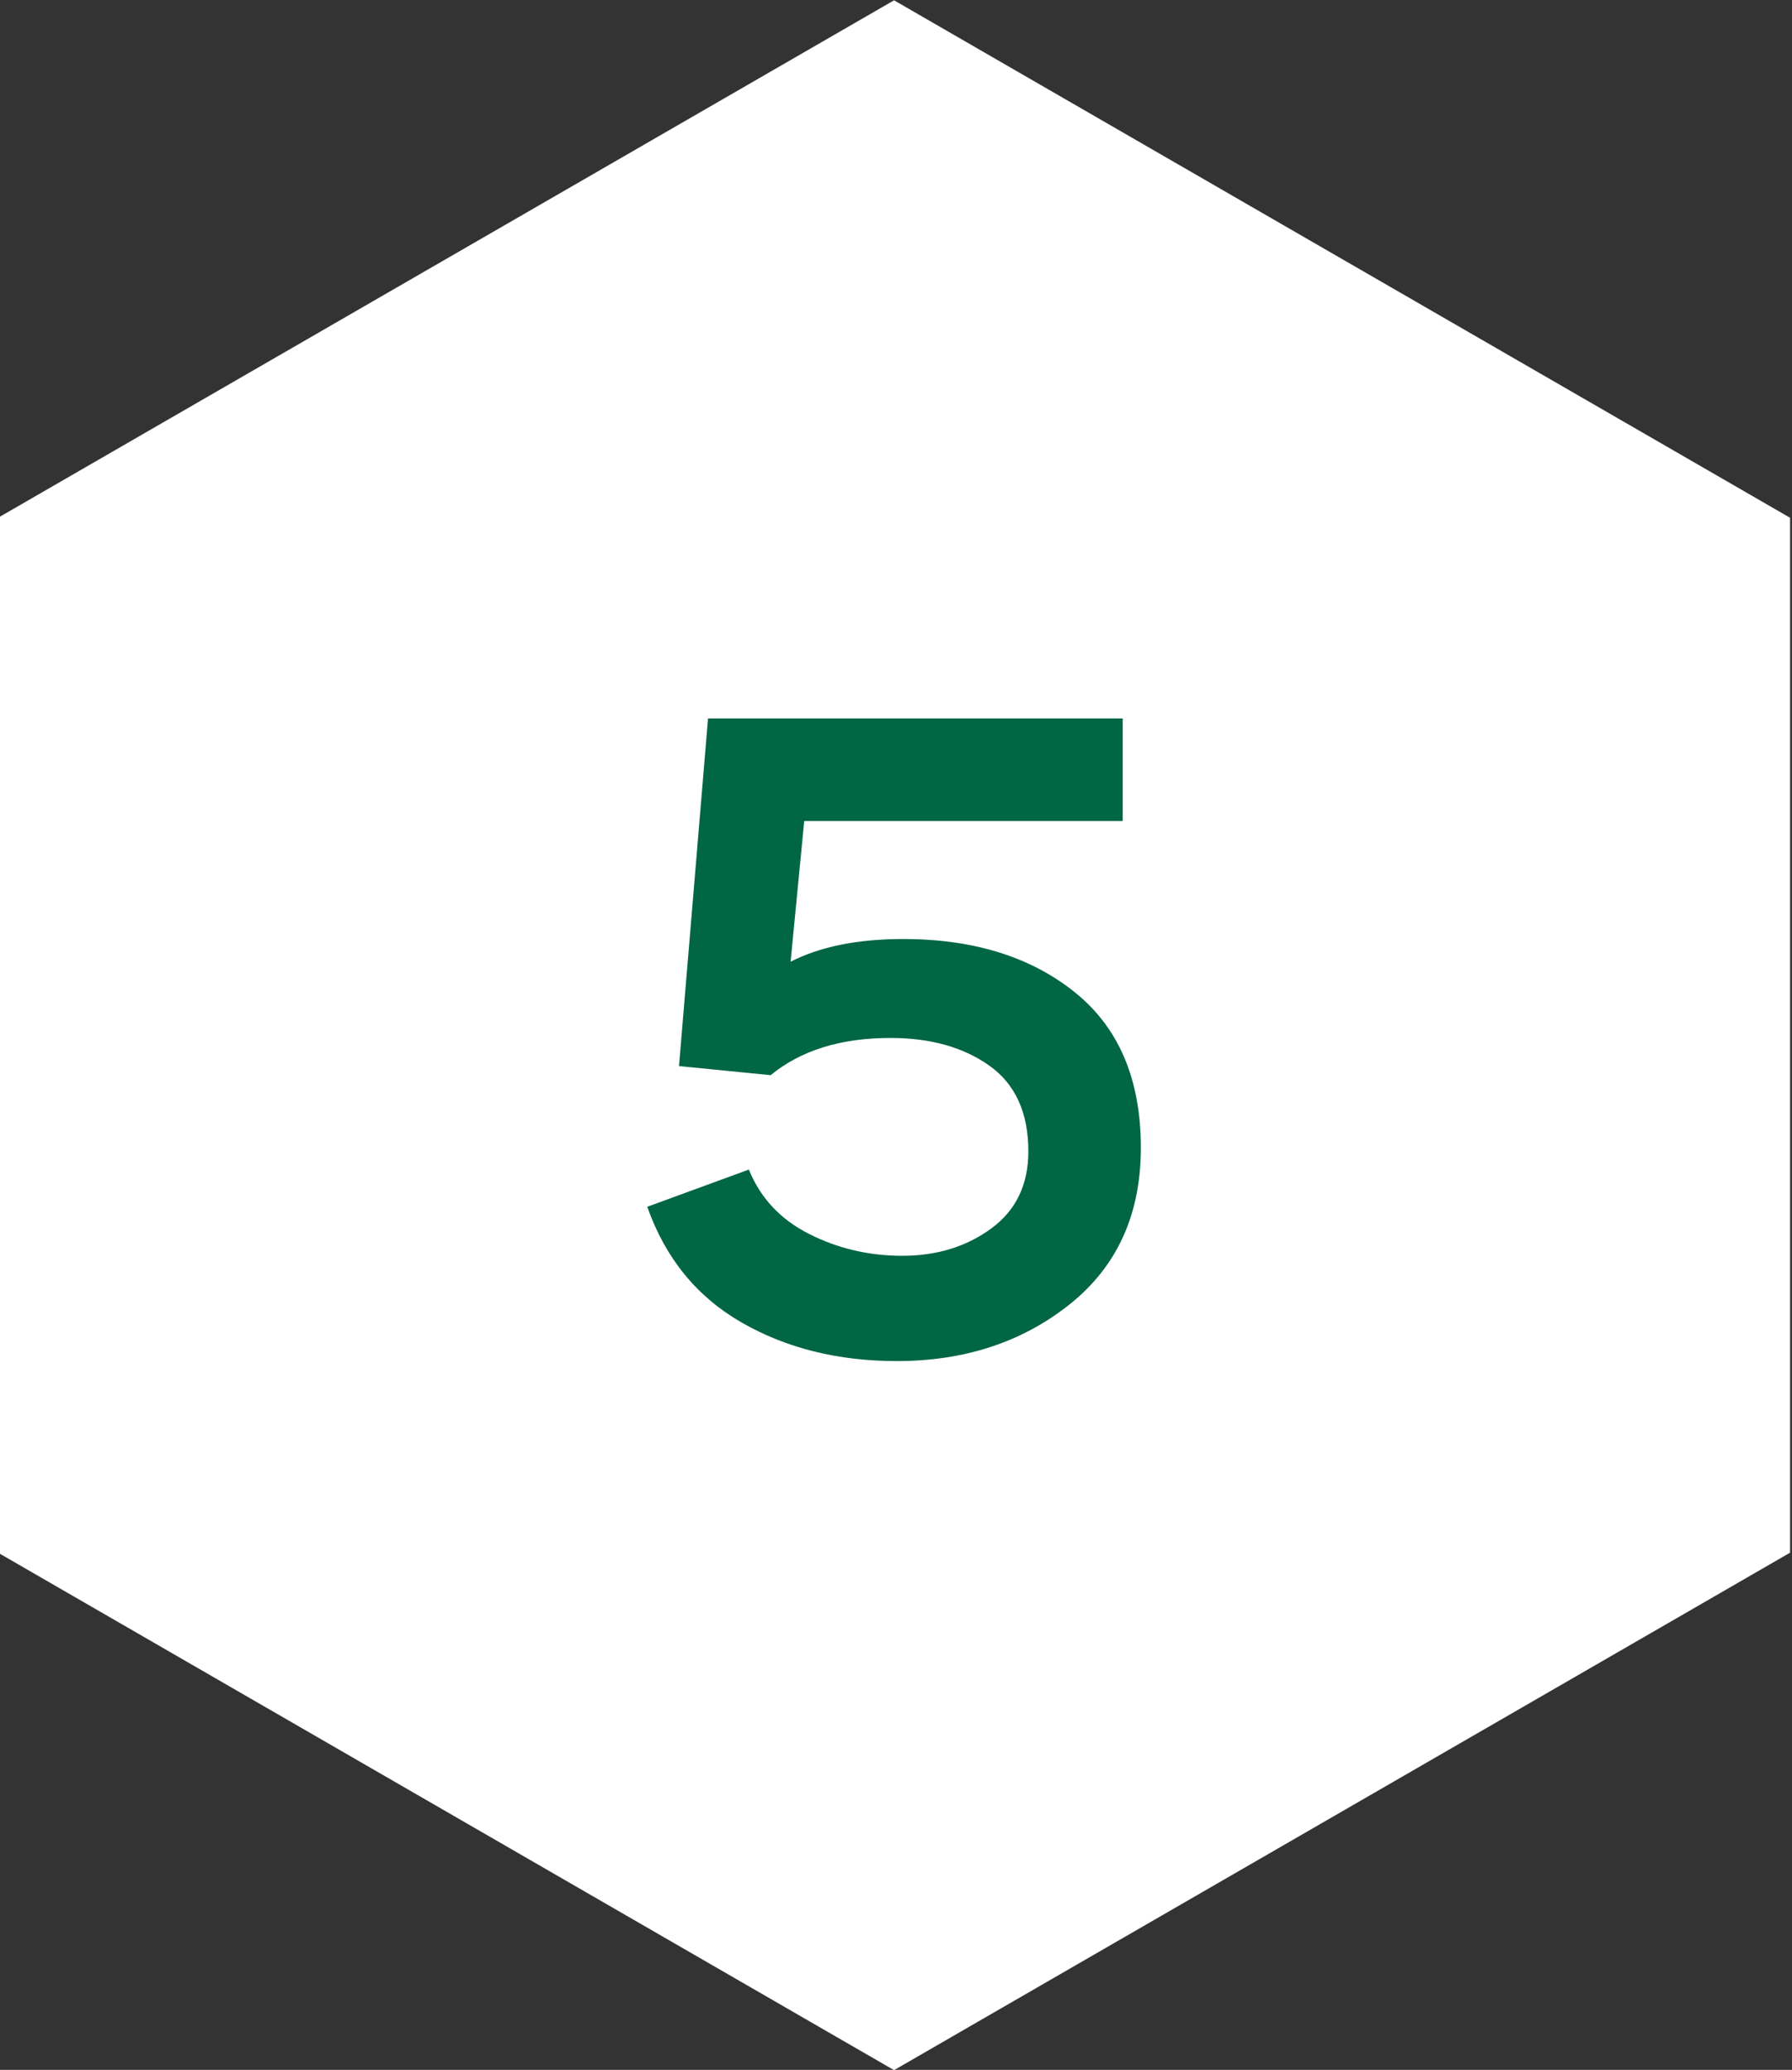 <?xml version="1.0" encoding="UTF-8"?> <!-- Creator: CorelDRAW 2019 (64-Bit) --> <svg xmlns="http://www.w3.org/2000/svg" xmlns:xlink="http://www.w3.org/1999/xlink" xmlns:xodm="http://www.corel.com/coreldraw/odm/2003" xml:space="preserve" width="19.938mm" height="23.023mm" style="shape-rendering:geometricPrecision; text-rendering:geometricPrecision; image-rendering:optimizeQuality; fill-rule:evenodd; clip-rule:evenodd" viewBox="0 0 1993.8 2302.3"><rect x="0" y="0" width="1993.8" height="2302.3" fill="#333333" stroke="none"/> <defs> <style type="text/css"> <![CDATA[ .fil0 {fill:white} .fil1 {fill:#016644;fill-rule:nonzero} ]]> </style> </defs> <g id="Слой_x0020_1">  <polygon class="fil0" points="994.73,0.34 1493.19,288.12 1991.65,575.91 1991.65,1151.48 1991.65,1727.04 1493.19,2014.83 994.73,2302.61 496.28,2014.83 -2.18,1727.04 -2.18,1151.48 -2.18,575.91 496.28,288.12 "></polygon> <path class="fil1" d="M857.43 1195.9l-101.96 -10.1 32.3 -386.67 461.38 0 0 114.09 -354.36 0 -15.15 156.48c32.98,-16.82 74.71,-25.24 125.19,-25.24 78.08,0 141.68,19.69 190.81,59.06 49.14,39.38 73.7,97.09 73.7,173.15 0,74.03 -26.42,132.08 -79.25,174.15 -52.83,42.06 -116.94,63.1 -192.33,63.1 -65.28,0 -122.83,-14.31 -172.63,-42.91 -49.81,-28.61 -84.81,-71.51 -105,-128.72l113.07 -41.39c12.79,31.63 35.17,55.52 67.14,71.68 31.97,16.15 66.46,24.23 103.48,24.23 38.37,0 71.35,-10.1 98.94,-30.29 27.6,-20.19 41.39,-48.8 41.39,-85.82 0,-43.07 -14.47,-74.87 -43.41,-95.4 -28.94,-20.53 -65.62,-30.79 -110.04,-30.79 -55.19,0 -99.61,13.79 -133.27,41.39z"></path> </g> </svg> 
